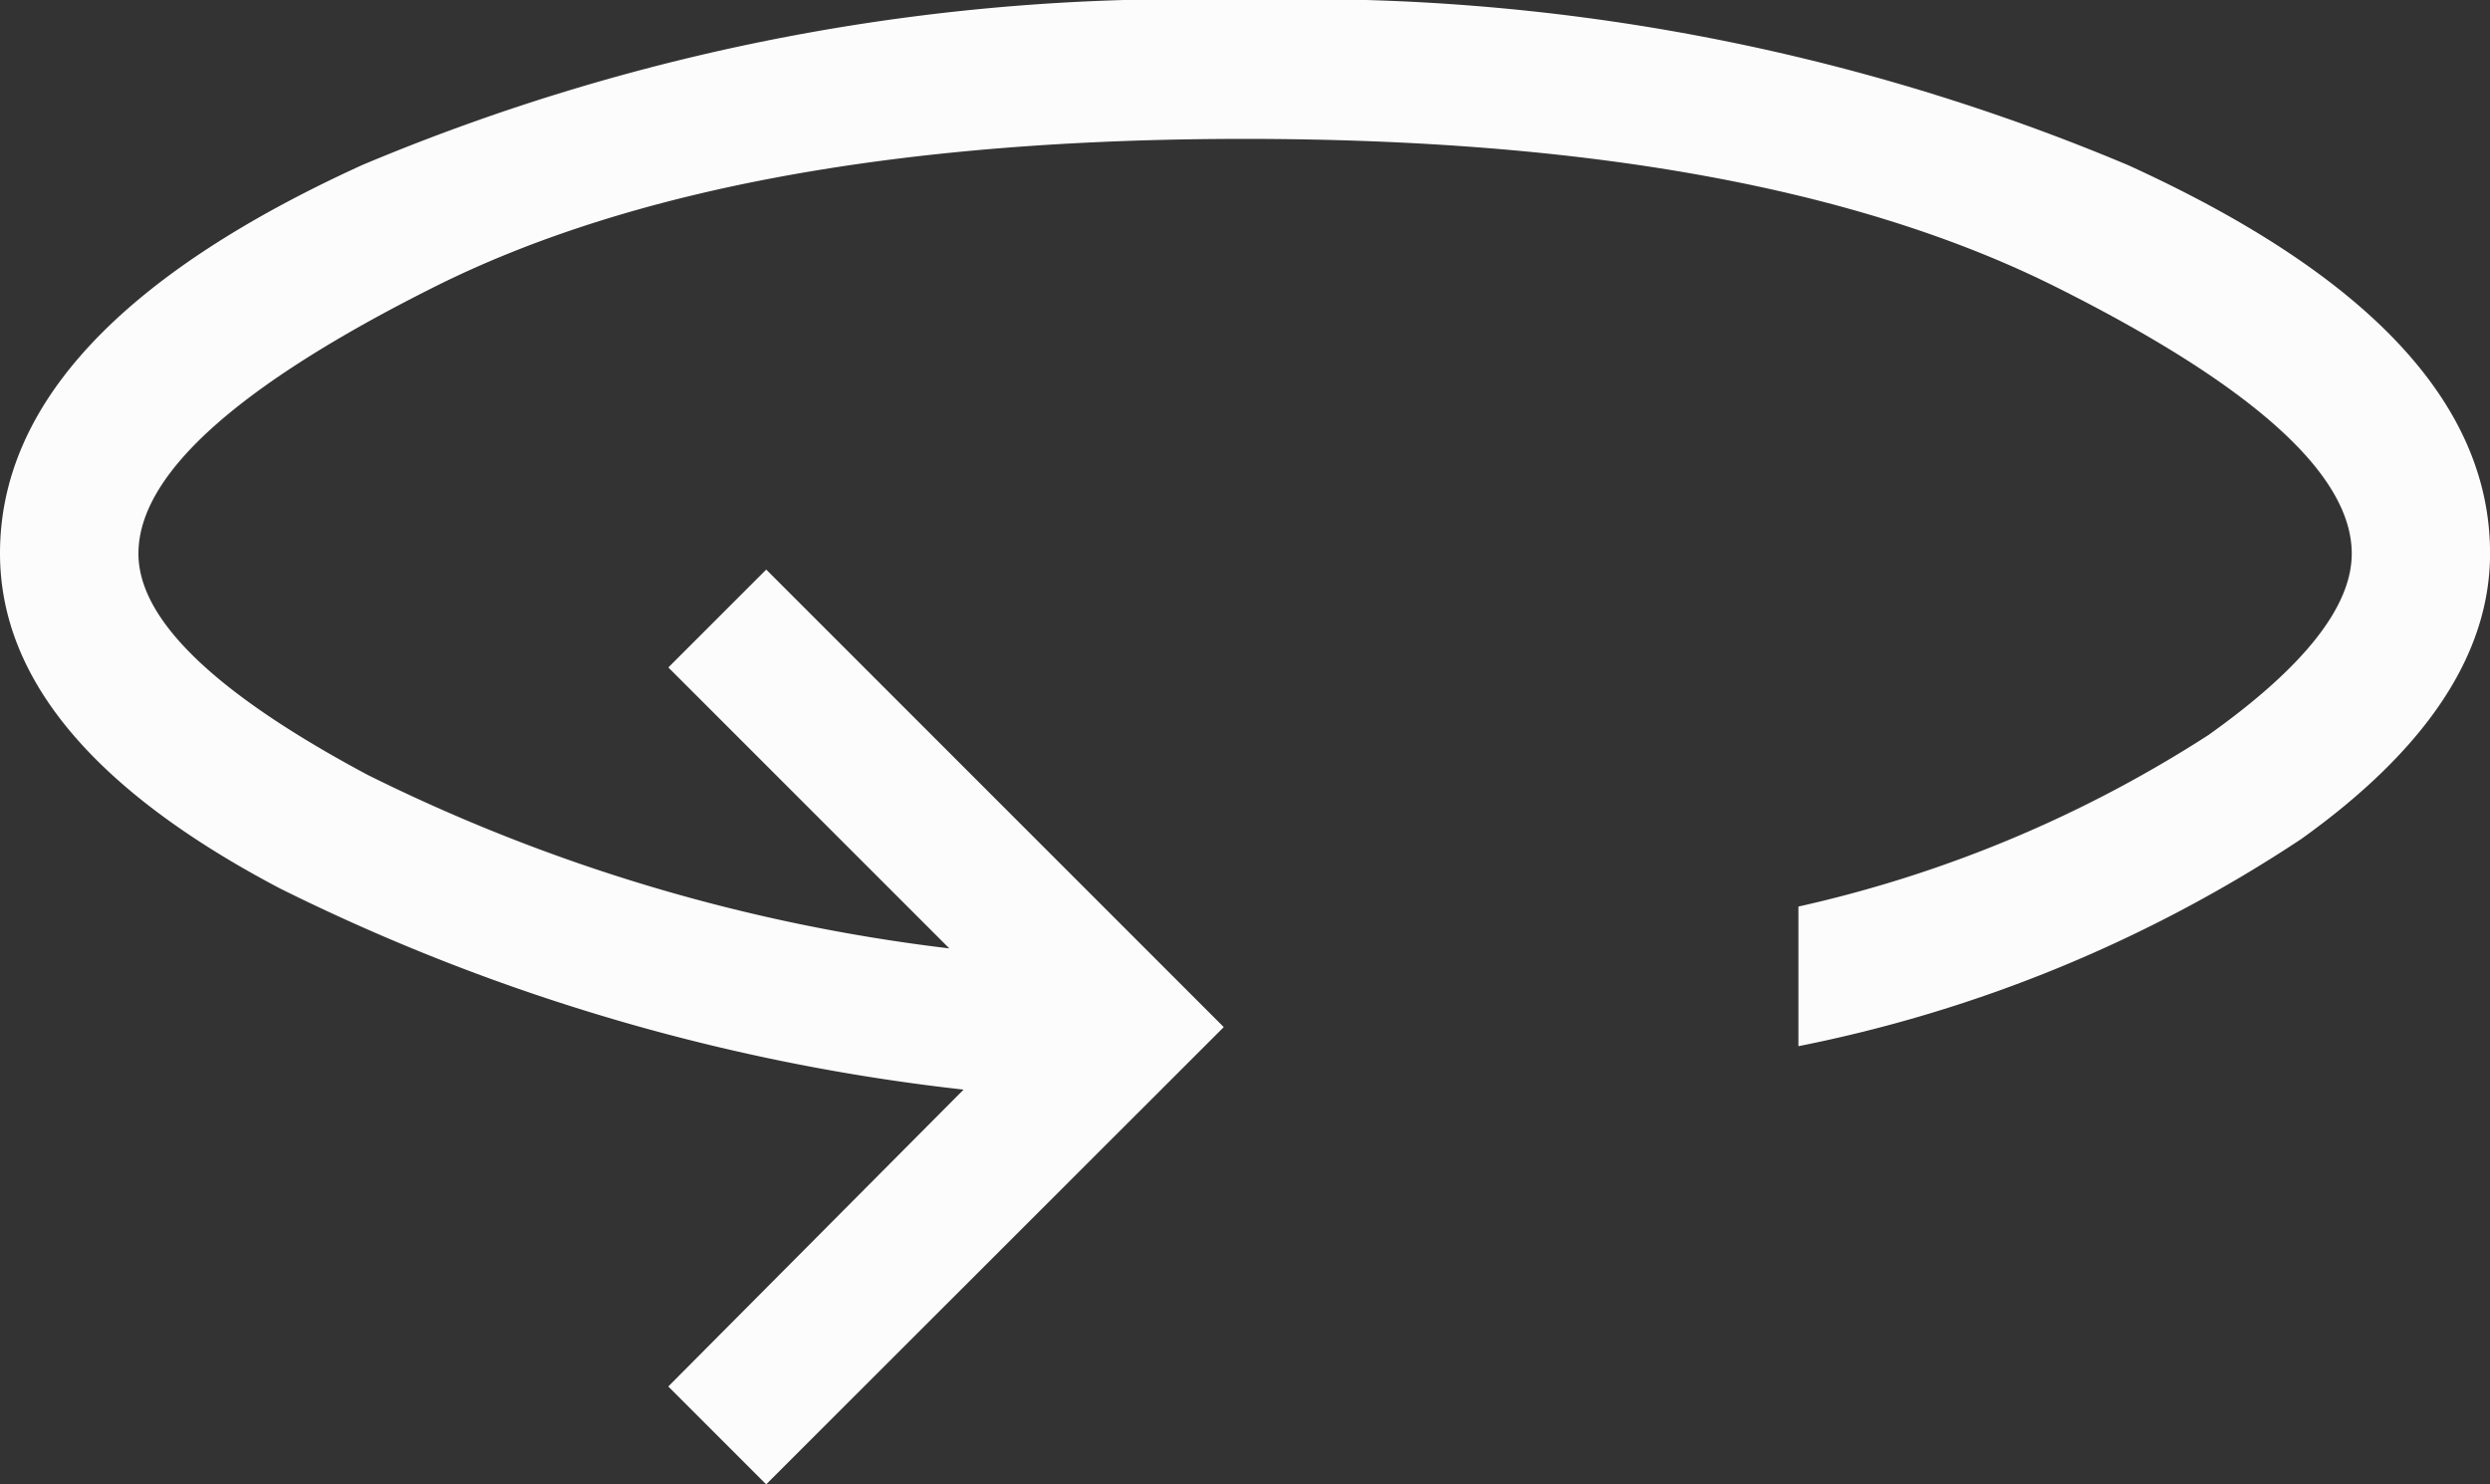 <svg xmlns="http://www.w3.org/2000/svg" width="39.227" height="23.385" viewBox="0 0 39.227 23.385">
  <rect x="0" y="0" width="39.227" height="23.385" fill="#333333" stroke="none"/>
  <path id="_360_FILL0_wght200_GRAD0_opsz24" data-name="360_FILL0_wght200_GRAD0_opsz24" d="M132.07-616.615l-1.542-1.542,4.652-4.677A32.169,32.169,0,0,1,124.417-626Q120-628.32,120-631.283q0-3.516,5.706-6.117a33.417,33.417,0,0,1,13.908-2.6,33.417,33.417,0,0,1,13.908,2.6q5.706,2.6,5.706,6.117,0,2.372-2.973,4.5a22.125,22.125,0,0,1-7.923,3.265v-2.2a19.913,19.913,0,0,0,6.456-2.7q2.261-1.607,2.261-2.86,0-1.869-4.658-4.2t-12.776-2.334q-8.118,0-12.776,2.334t-4.658,4.2q0,1.559,3.617,3.489a28.006,28.006,0,0,0,9.157,2.73l-4.426-4.426,1.542-1.542,7.208,7.208Z" transform="translate(-120 640)" fill="#fcfcfc"/>
</svg>
